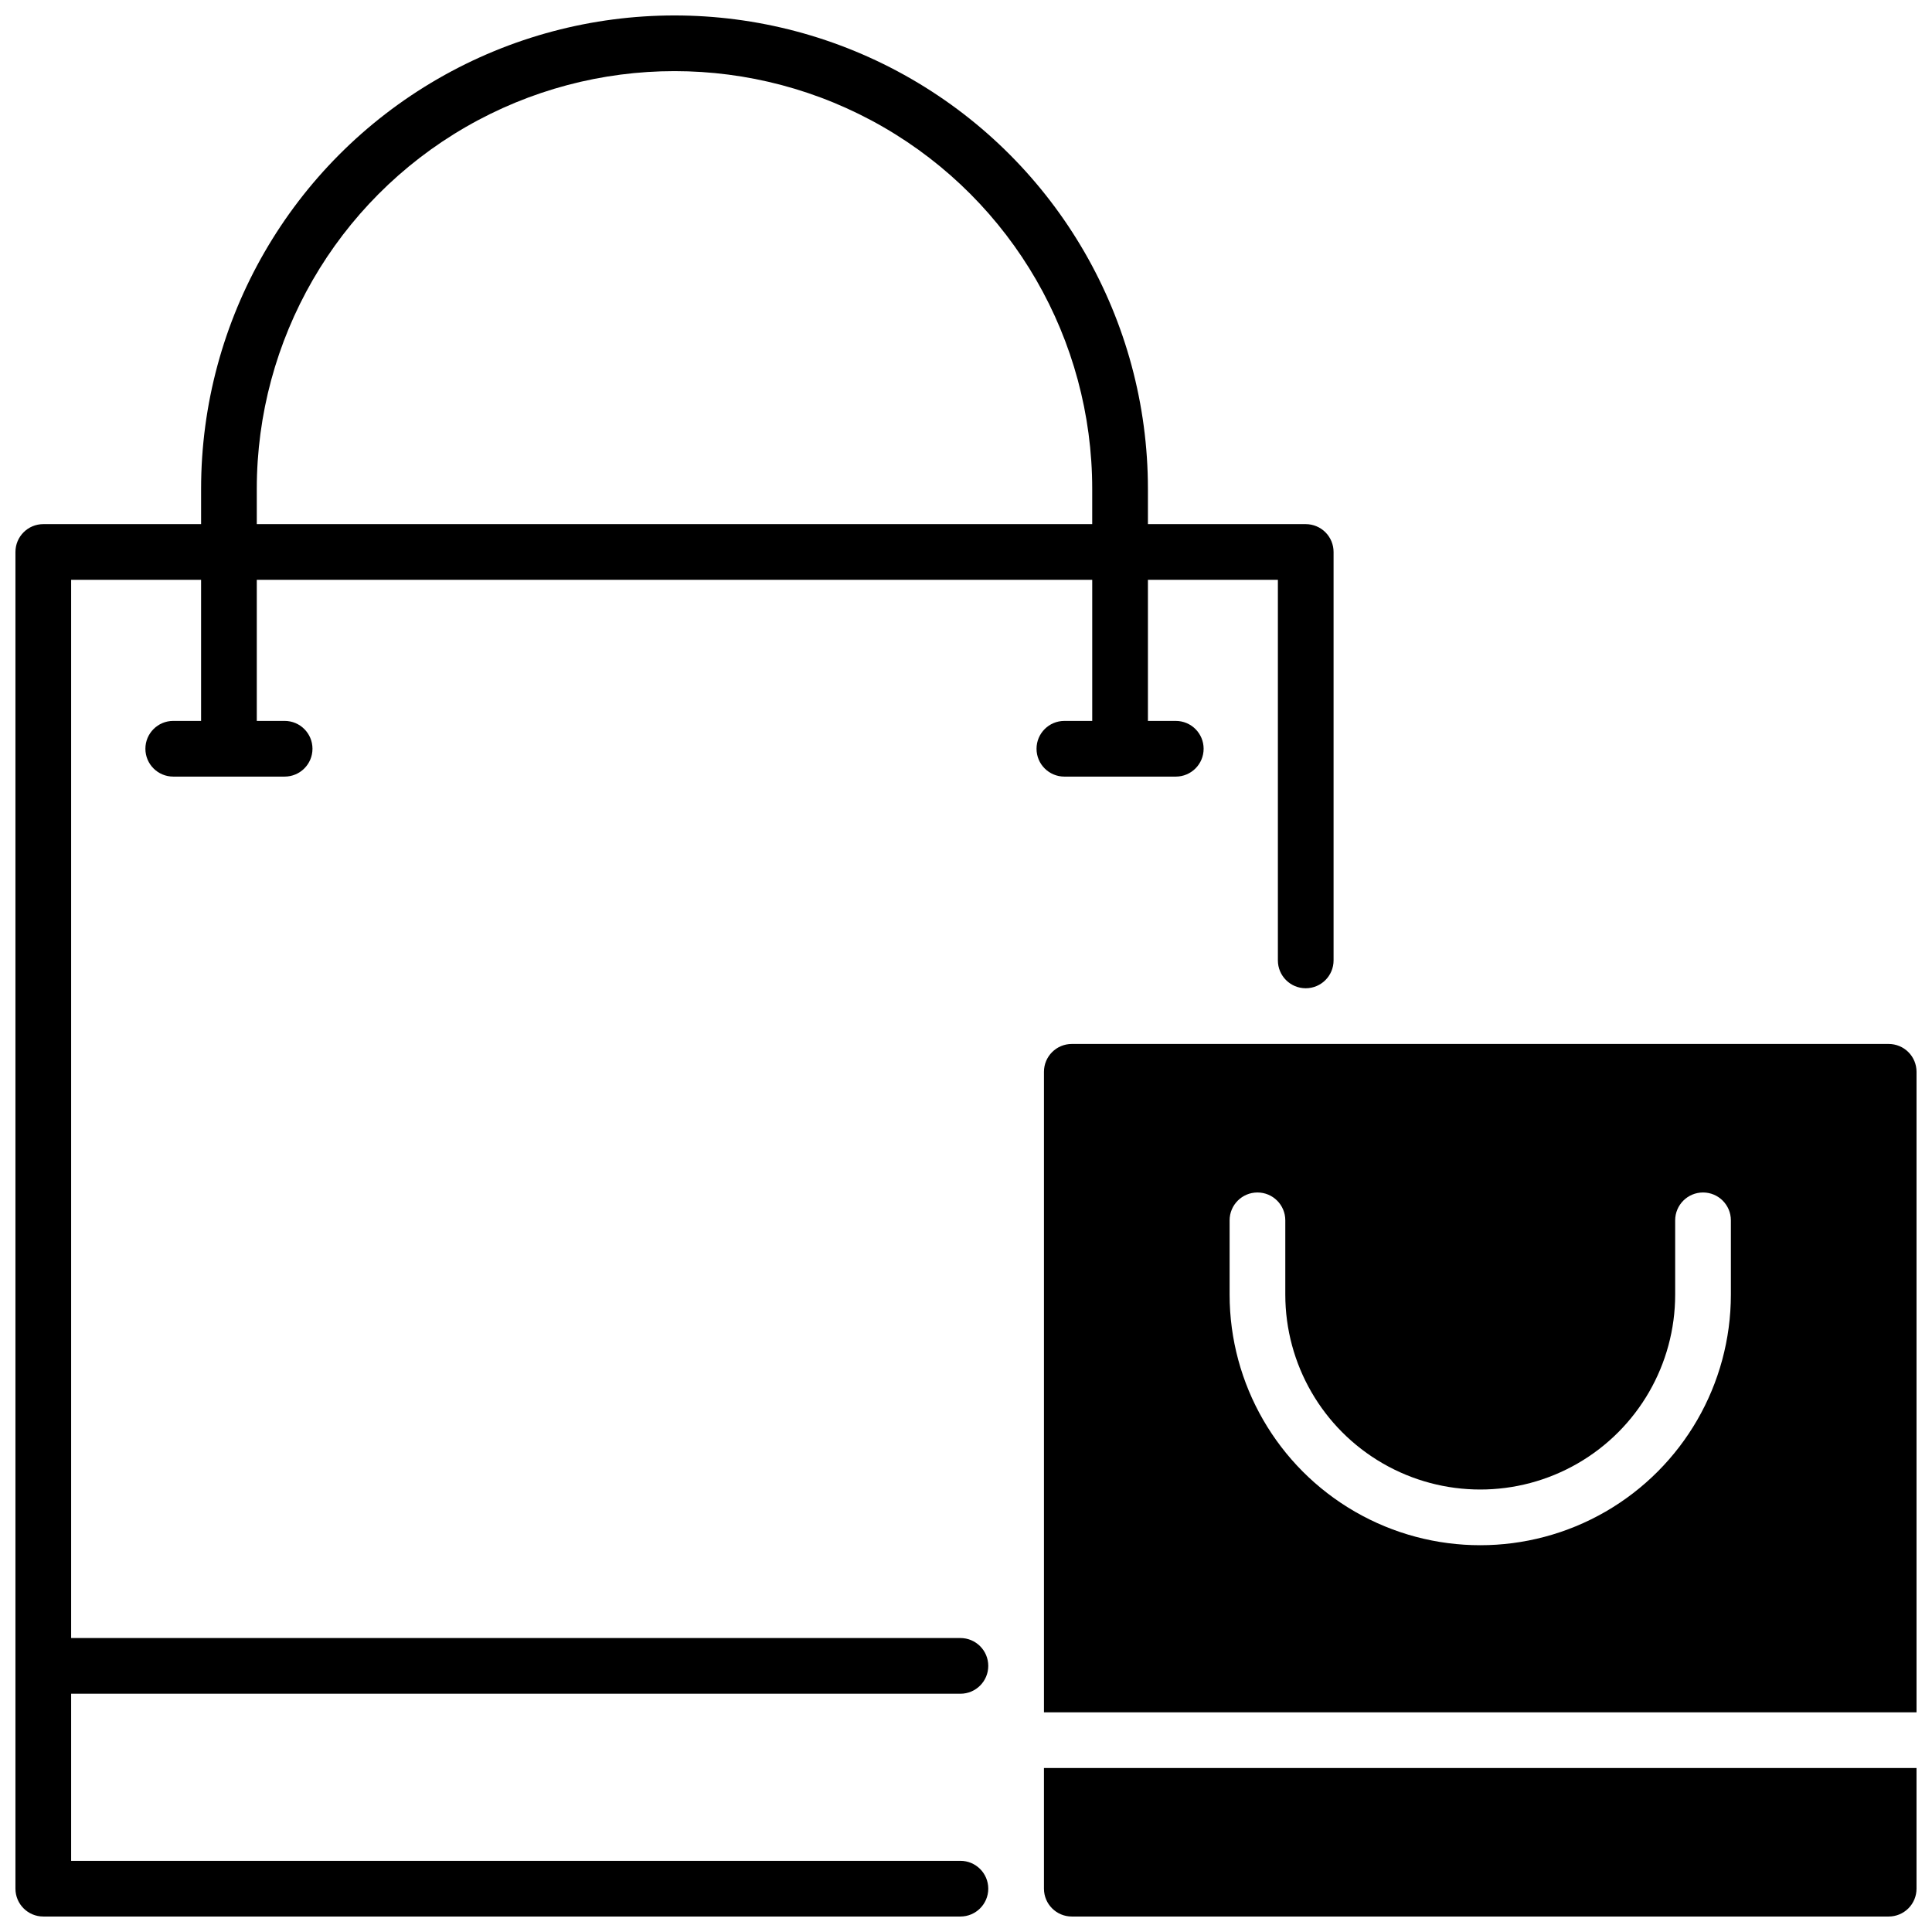 <?xml version="1.0" encoding="UTF-8"?>
<!-- Uploaded to: SVG Repo, www.svgrepo.com, Generator: SVG Repo Mixer Tools -->
<svg width="800px" height="800px" version="1.1" viewBox="144 144 512 512" xmlns="http://www.w3.org/2000/svg">
 <defs>
  <clipPath id="c">
   <path d="m148.09 148.09h349.91v503.81h-349.91z"/>
  </clipPath>
  <clipPath id="b">
   <path d="m420 420h231.9v178h-231.9z"/>
  </clipPath>
  <clipPath id="a">
   <path d="m420 612h231.9v39.902h-231.9z"/>
  </clipPath>
 </defs>
 <g>
  <g clip-path="url(#c)">
   <path d="m426.07 335.05c-4.074 0-7.379 3.305-7.379 7.379 0 4.078 3.305 7.379 7.379 7.379h29.52c4.078 0 7.383-3.301 7.383-7.379 0-4.074-3.305-7.379-7.383-7.379h-7.379v-37.391h34.441v100.86c0 4.074 3.301 7.379 7.379 7.379 4.074 0 7.379-3.305 7.379-7.379v-108.24c0-1.957-0.777-3.832-2.16-5.219-1.383-1.383-3.262-2.16-5.219-2.16h-41.82v-9.348c0-44.824-23.914-86.242-62.73-108.65s-86.645-22.41-125.46 0c-38.816 22.41-62.73 63.828-62.73 108.65v9.348h-41.82c-4.074 0-7.379 3.305-7.379 7.379v354.24c0 4.074 3.305 7.379 7.379 7.379h243.05c4.074 0 7.379-3.305 7.379-7.379 0-4.074-3.305-7.379-7.379-7.379h-235.67v-44.281h235.67c4.074 0 7.379-3.305 7.379-7.379 0-4.078-3.305-7.383-7.379-7.383h-235.67v-280.44h34.438v37.391h-7.379c-4.074 0-7.379 3.305-7.379 7.379 0 4.078 3.305 7.379 7.379 7.379h29.52c4.078 0 7.379-3.301 7.379-7.379 0-4.074-3.301-7.379-7.379-7.379h-7.379v-37.391h221.4v37.391zm-214.02-52.152v-9.348c0-39.551 21.098-76.094 55.348-95.871 34.254-19.773 76.453-19.773 110.7 0 34.25 19.777 55.348 56.32 55.348 95.871v9.348z"/>
  </g>
  <g clip-path="url(#b)">
   <path d="m644.52 420.66h-216.48c-4.078 0-7.379 3.301-7.379 7.379v169.74h231.24v-169.74c0-1.957-0.777-3.836-2.16-5.219-1.383-1.383-3.262-2.16-5.219-2.16zm-41.82 66.418c0 23.73-12.66 45.656-33.211 57.523-20.551 11.863-45.867 11.863-66.418 0-20.551-11.867-33.211-33.793-33.211-57.523v-19.68c0-4.074 3.305-7.379 7.379-7.379 4.078 0 7.379 3.305 7.379 7.379v19.68c0 18.457 9.848 35.512 25.832 44.738 15.984 9.23 35.676 9.23 51.66 0 15.984-9.227 25.828-26.281 25.828-44.738v-19.68c0-4.074 3.305-7.379 7.383-7.379 4.074 0 7.379 3.305 7.379 7.379z"/>
  </g>
  <g clip-path="url(#a)">
   <path d="m420.66 644.52c0 4.074 3.301 7.379 7.379 7.379h216.48c1.957 0 3.836-0.777 5.219-2.16 1.383-1.383 2.16-3.262 2.16-5.219v-31.98h-231.24z"/>
  </g>
 </g>
</svg>